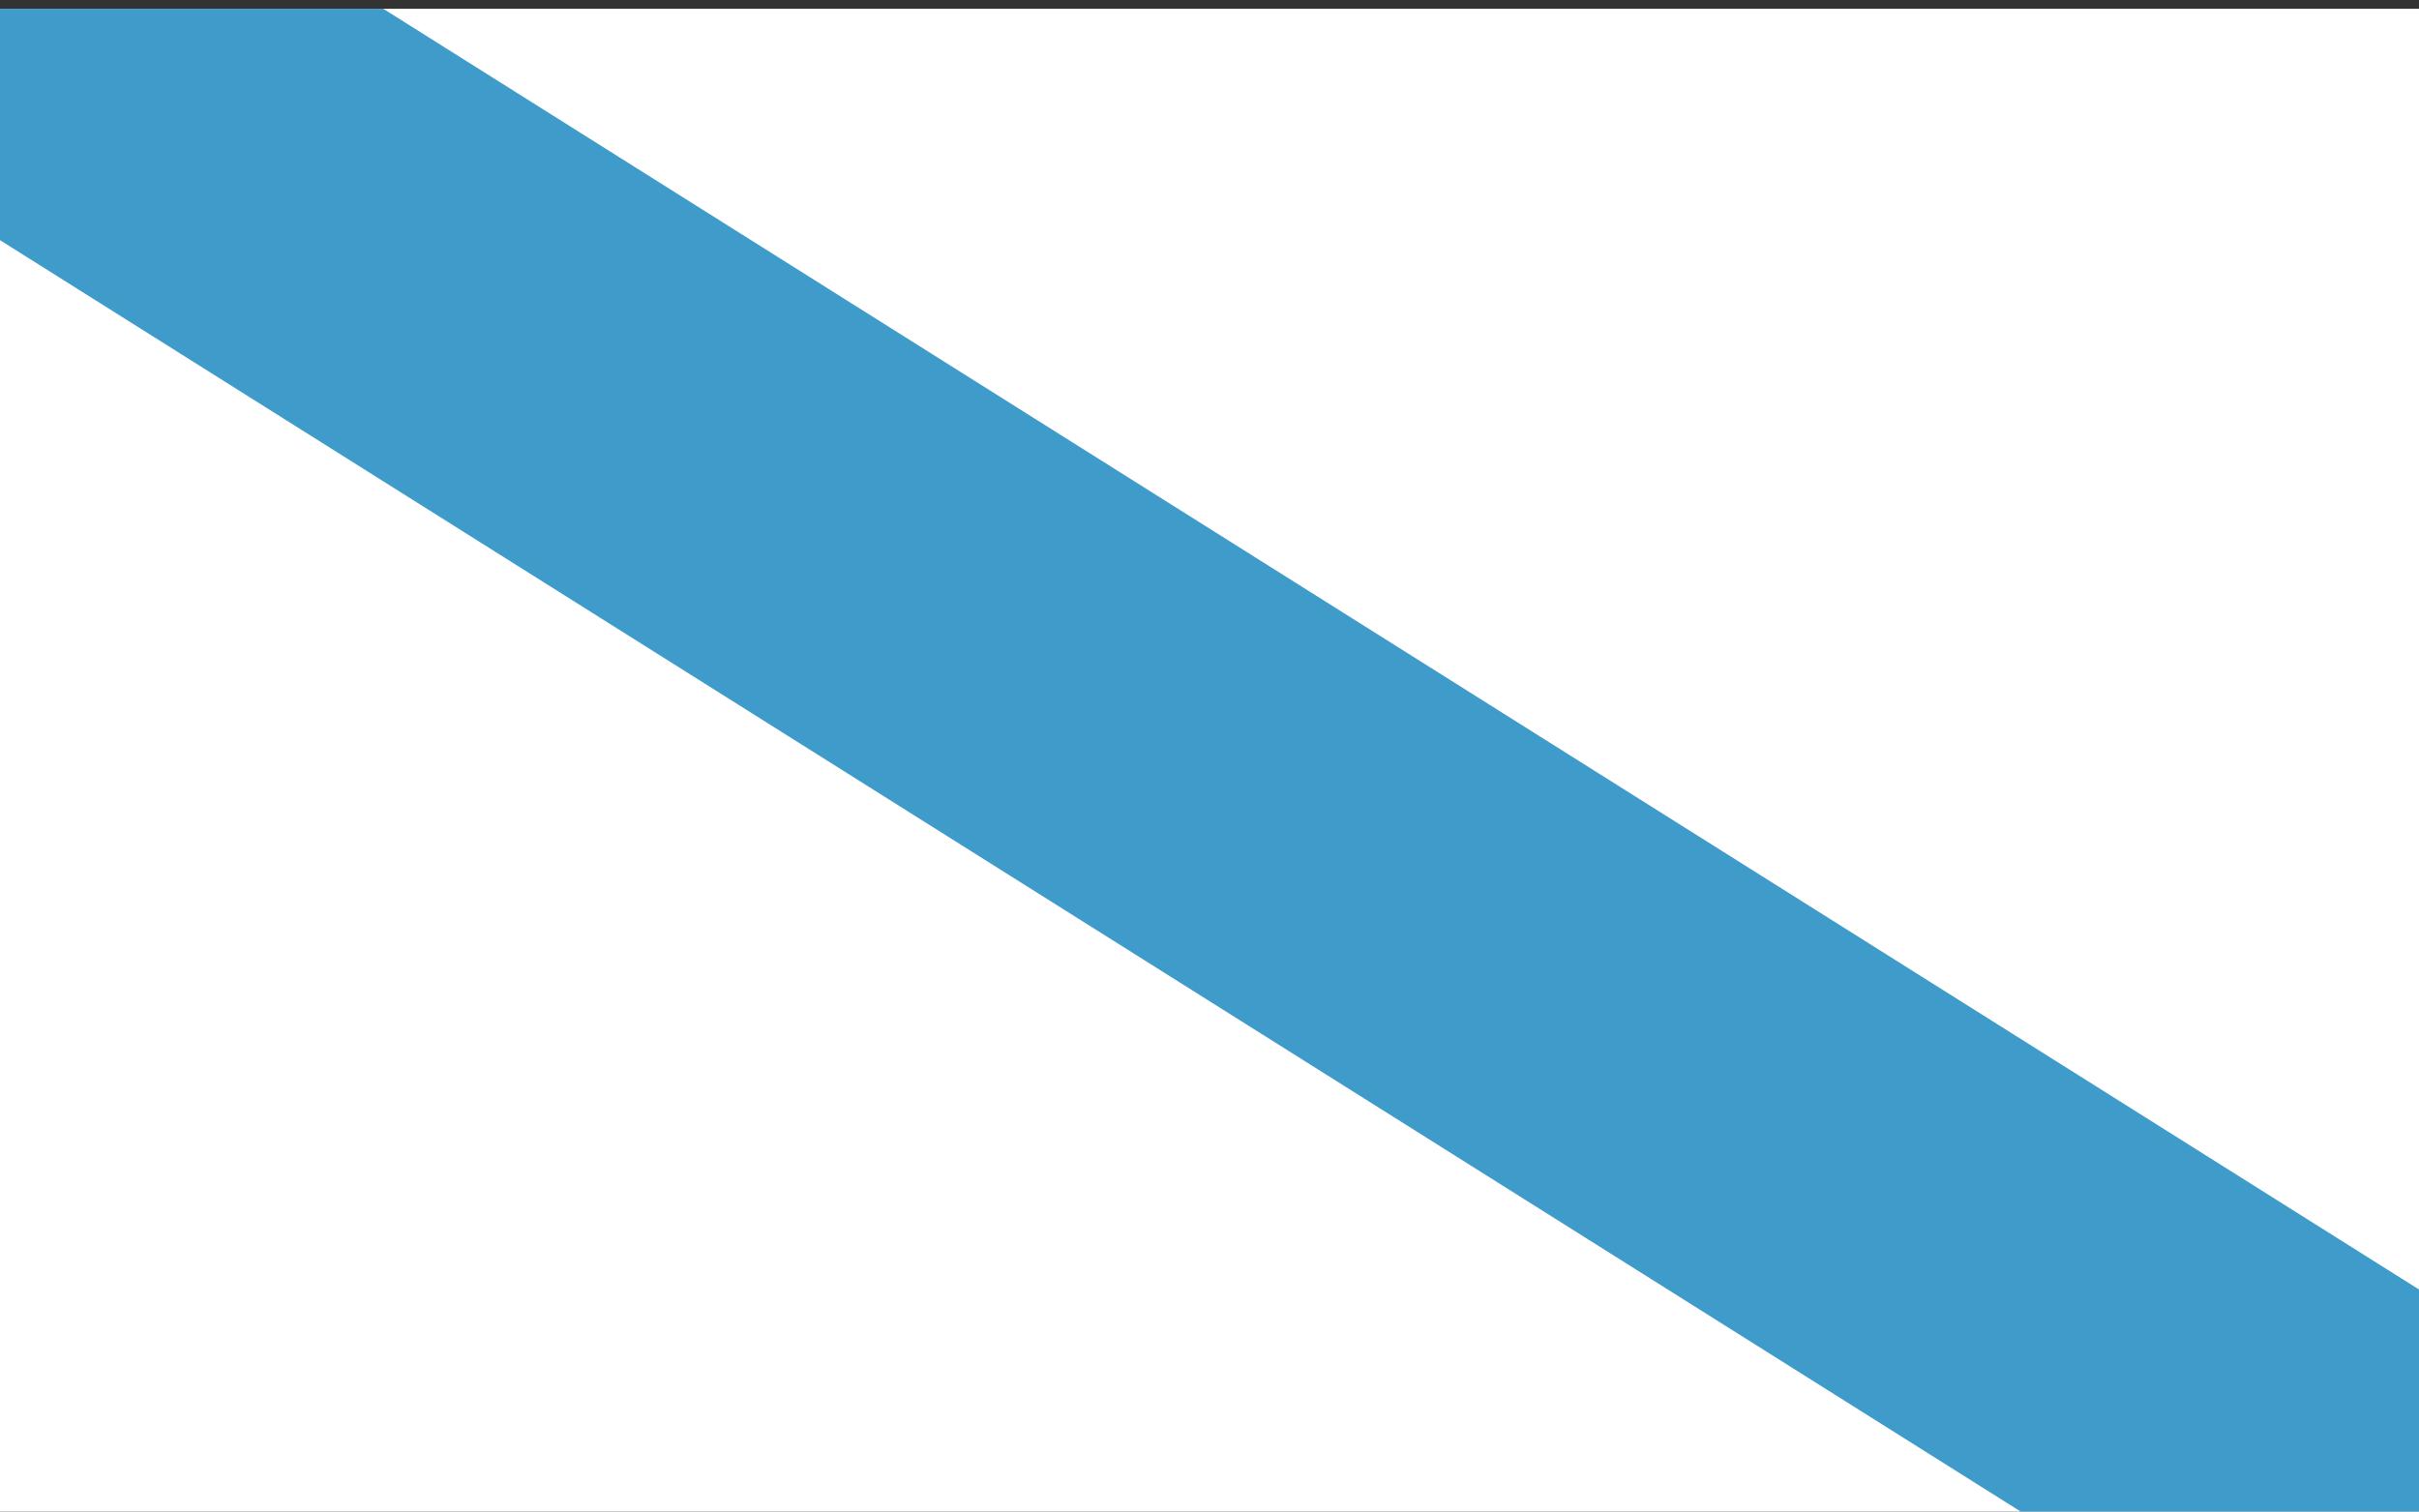 <?xml version="1.0" encoding="utf-8"?>
<!-- Generator: Adobe Illustrator 15.0.0, SVG Export Plug-In . SVG Version: 6.00 Build 0)  -->
<!DOCTYPE svg PUBLIC "-//W3C//DTD SVG 1.1//EN" "http://www.w3.org/Graphics/SVG/1.1/DTD/svg11.dtd">
<svg version="1.1" id="Layer_1" xmlns="http://www.w3.org/2000/svg" xmlns:xlink="http://www.w3.org/1999/xlink" x="0px" y="0px"
	 width="226.771px" height="141.732px" viewBox="0 0 226.771 141.732" enable-background="new 0 0 226.771 141.732"
	 xml:space="preserve">
<rect x="0" y="0" width="226.771" height="141.732" fill="#333333" stroke="none"/>
<g>
	<rect y="0.82" fill-rule="evenodd" clip-rule="evenodd" fill="#FFFFFF" width="226.771" height="141.732"/>
	<g>
		<defs>
			<rect id="SVGID_1_" y="0.82" width="226.771" height="141.732"/>
		</defs>
		<clipPath id="SVGID_2_">
			<use xlink:href="#SVGID_1_"  overflow="visible"/>
		</clipPath>
		<polygon clip-path="url(#SVGID_2_)" fill-rule="evenodd" clip-rule="evenodd" fill="#3E9BCA" points="-83.707,-30.162 
			-61.059,-60.209 310.082,173.337 287.433,203.413 		"/>
	</g>
</g>
</svg>
